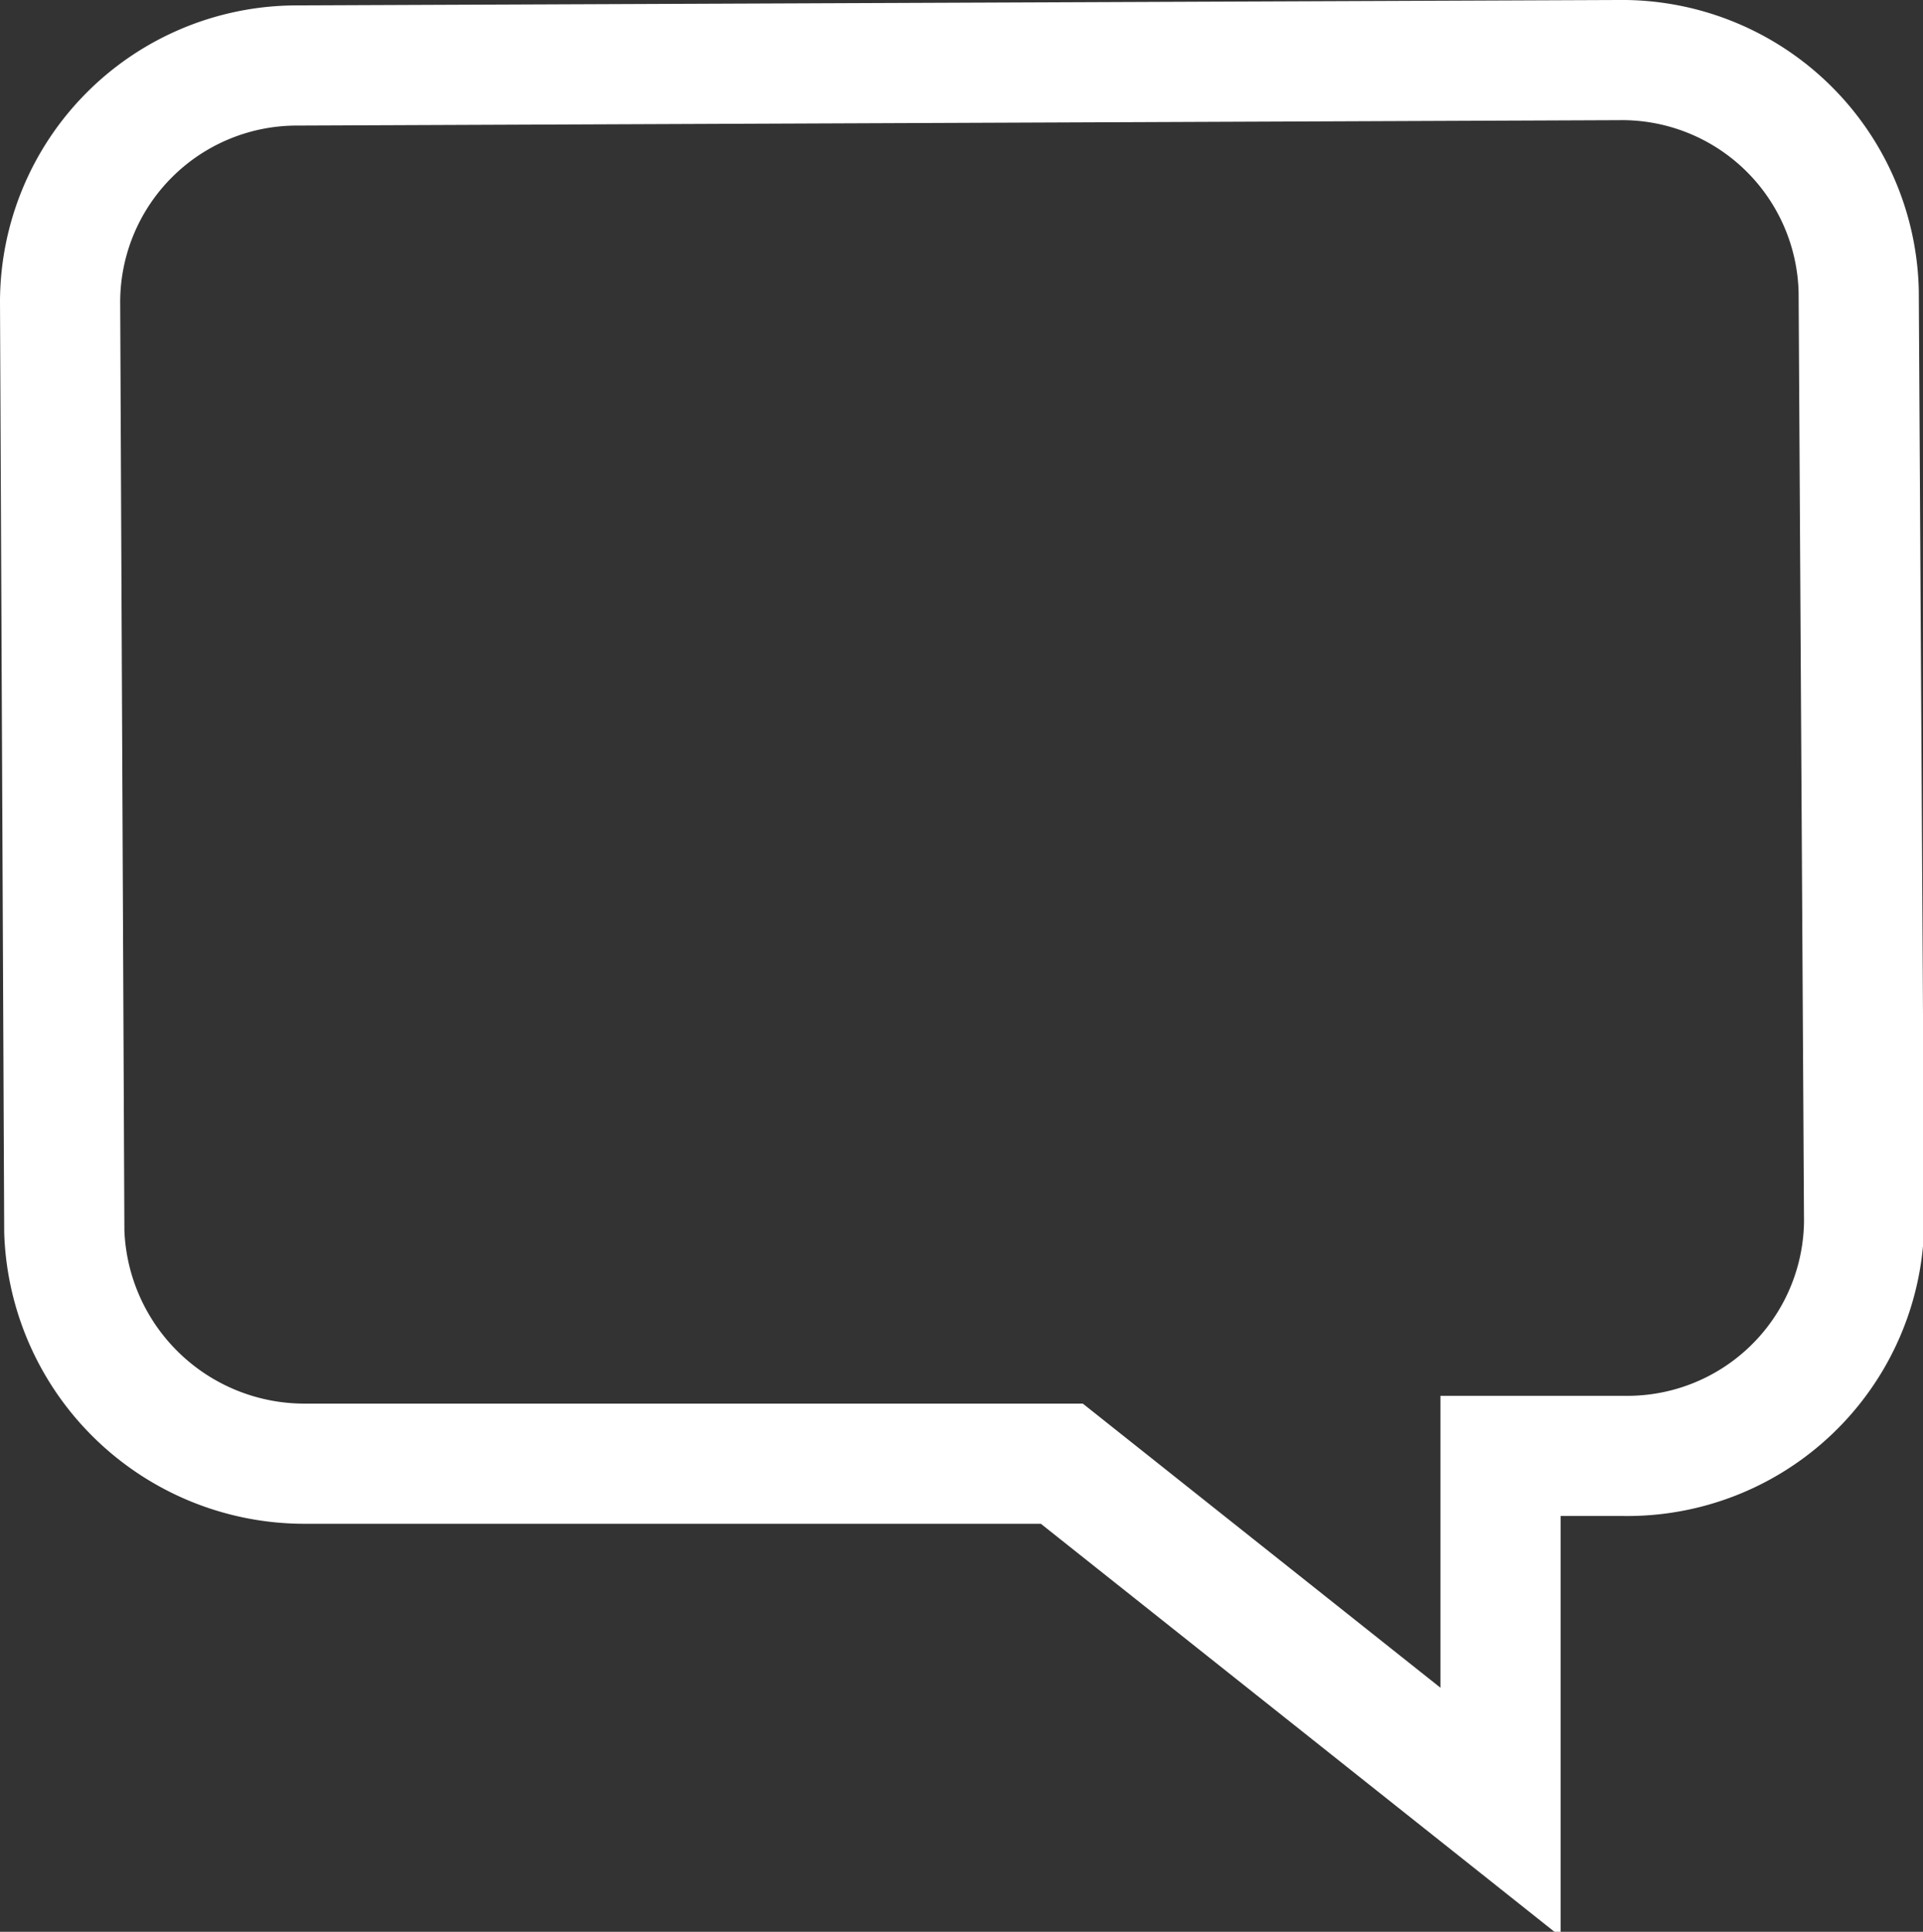 <svg xmlns="http://www.w3.org/2000/svg" viewBox="0 0 32 32.15"><rect x="0" y="0" width="32" height="32.15" fill="#333333" stroke="none"/><defs><style>.cls-1{fill:none;stroke:#fff;stroke-miterlimit:10;stroke-width:2px;}</style></defs><title>CRB_Web_Icon_Share_Dialog_weiss_35x35_def</title><g id="Ebene_3" data-name="Ebene 3"><path class="cls-1" d="M32.45,6.83a3.94,3.94,0,0,0-4-3.85l-22,.09A3.94,3.94,0,0,0,2.52,7l.07,15.48a4,4,0,0,0,4,3.86l12.6,0,7.3,5.8V26.21h2.05a3.94,3.94,0,0,0,4-3.89Z" transform="translate(-1.52 -1.98)"/></g></svg>